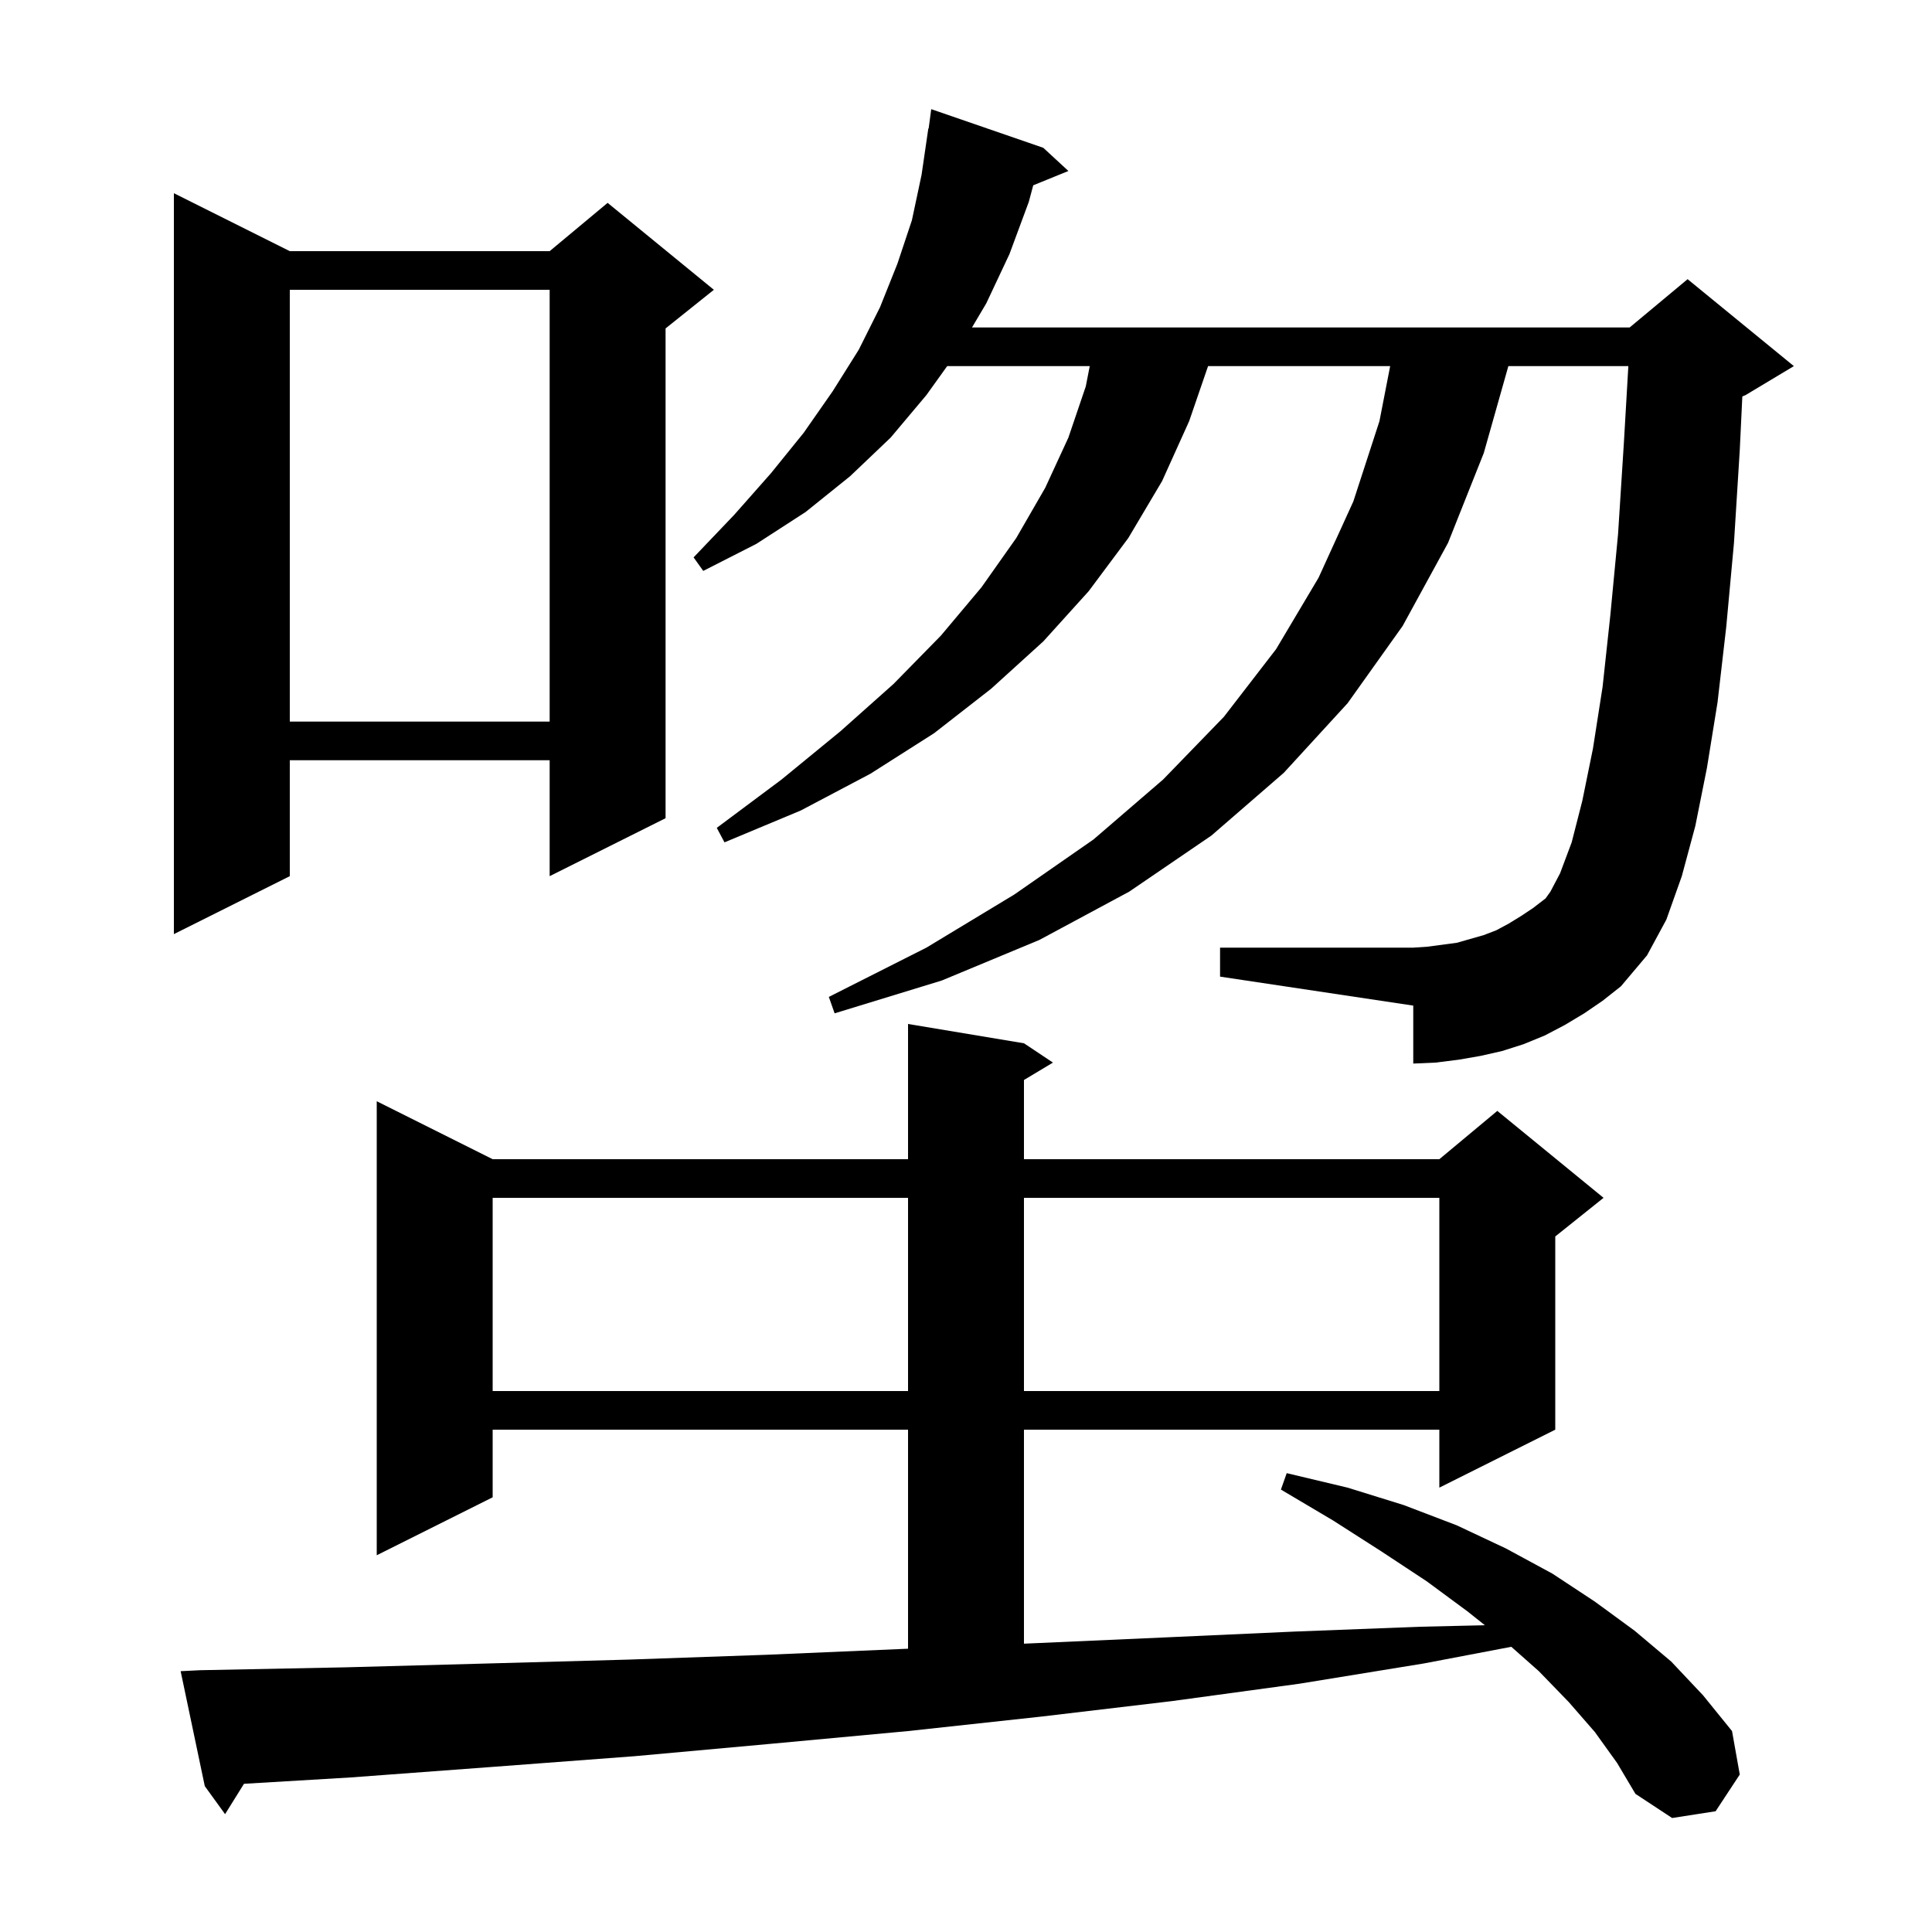 <svg xmlns="http://www.w3.org/2000/svg" xmlns:xlink="http://www.w3.org/1999/xlink" version="1.1" baseProfile="full" viewBox="0 0 200 200" width="200" height="200"><g fill="currentColor"><path d="M 165.1 179.3 L 162.4 176.2 L 159.3 173.0 L 156.45 170.476 L 147.4 172.2 L 134.5 174.3 L 121.3 176.1 L 107.8 177.7 L 94.0 179.2 L 80.0 180.5 L 65.7 181.8 L 51.1 182.9 L 36.3 184.0 L 25.257 184.658 L 23.3 187.8 L 21.2 184.9 L 18.7 173.0 L 20.7 172.9 L 35.8 172.6 L 50.6 172.2 L 65.1 171.8 L 79.4 171.3 L 93.4 170.7 L 94.0 170.674 L 94.0 148.0 L 51.0 148.0 L 51.0 155.0 L 39.0 161.0 L 39.0 114.0 L 51.0 120.0 L 94.0 120.0 L 94.0 106.0 L 106.0 108.0 L 109.0 110.0 L 106.0 111.8 L 106.0 120.0 L 149.0 120.0 L 155.0 115.0 L 166.0 124.0 L 161.0 128.0 L 161.0 148.0 L 149.0 154.0 L 149.0 148.0 L 106.0 148.0 L 106.0 170.152 L 107.2 170.1 L 120.7 169.5 L 134.0 168.9 L 147.0 168.4 L 153.716 168.244 L 151.9 166.8 L 147.7 163.7 L 143.0 160.6 L 138.0 157.4 L 132.6 154.2 L 133.2 152.5 L 139.5 154.0 L 145.3 155.8 L 150.8 157.9 L 155.9 160.3 L 160.7 162.9 L 165.1 165.8 L 169.2 168.8 L 173.0 172.0 L 176.3 175.5 L 179.3 179.2 L 180.1 183.7 L 177.6 187.5 L 173.1 188.2 L 169.3 185.7 L 167.4 182.5 Z M 51.0 124.0 L 51.0 144.0 L 94.0 144.0 L 94.0 124.0 Z M 106.0 124.0 L 106.0 144.0 L 149.0 144.0 L 149.0 124.0 Z M 164.0 104.9 L 162.0 106.1 L 159.9 107.2 L 157.7 108.1 L 155.5 108.8 L 153.3 109.3 L 151.0 109.7 L 148.6 110.0 L 146.3 110.1 L 146.3 104.1 L 126.3 101.1 L 126.3 98.1 L 146.3 98.1 L 147.8 98.0 L 150.8 97.6 L 153.6 96.8 L 154.9 96.3 L 156.2 95.6 L 157.5 94.8 L 158.7 94.0 L 160.0 93.0 L 160.5 92.3 L 161.5 90.4 L 162.7 87.2 L 163.8 82.9 L 164.9 77.5 L 165.9 71.1 L 166.7 63.7 L 167.5 55.3 L 168.1 45.9 L 168.566 37.9 L 156.145 37.9 L 153.6 46.9 L 149.9 56.2 L 145.2 64.8 L 139.5 72.8 L 132.9 80.0 L 125.4 86.5 L 116.9 92.3 L 107.6 97.3 L 97.5 101.5 L 86.4 104.9 L 85.8 103.2 L 95.9 98.1 L 105.0 92.6 L 113.2 86.9 L 120.4 80.7 L 126.7 74.2 L 132.1 67.2 L 136.5 59.8 L 140.1 51.9 L 142.8 43.6 L 143.91 37.9 L 125.059 37.9 L 123.1 43.6 L 120.3 49.8 L 116.8 55.7 L 112.7 61.2 L 108.0 66.4 L 102.6 71.3 L 96.7 75.9 L 90.1 80.1 L 82.9 83.9 L 75.0 87.2 L 74.2 85.7 L 80.9 80.7 L 87.0 75.7 L 92.5 70.8 L 97.4 65.8 L 101.6 60.8 L 105.2 55.7 L 108.2 50.5 L 110.6 45.3 L 112.4 40.0 L 112.81 37.9 L 98.052 37.9 L 95.9 40.9 L 92.2 45.3 L 88.0 49.3 L 83.4 53.0 L 78.3 56.3 L 72.8 59.1 L 71.8 57.7 L 76.0 53.3 L 79.8 49.0 L 83.2 44.8 L 86.2 40.5 L 88.9 36.2 L 91.1 31.8 L 92.9 27.3 L 94.4 22.8 L 95.4 18.1 L 96.1 13.3 L 96.133 13.305 L 96.4 11.3 L 108.0 15.3 L 110.6 17.7 L 106.96 19.183 L 106.5 20.9 L 104.5 26.3 L 102.1 31.4 L 100.62 33.9 L 168.7 33.9 L 174.7 28.9 L 185.7 37.9 L 180.7 40.9 L 180.365 41.04 L 180.1 46.6 L 179.5 56.2 L 178.7 64.9 L 177.8 72.7 L 176.7 79.5 L 175.5 85.5 L 174.1 90.7 L 172.5 95.2 L 170.5 98.9 L 167.8 102.1 L 165.9 103.6 Z M 30.0 26.0 L 56.9 26.0 L 62.9 21.0 L 73.9 30.0 L 68.9 34.0 L 68.9 84.7 L 56.9 90.7 L 56.9 78.7 L 30.0 78.7 L 30.0 90.7 L 18.0 96.7 L 18.0 20.0 Z M 30.0 30.0 L 30.0 74.7 L 56.9 74.7 L 56.9 30.0 Z "/></g></svg>